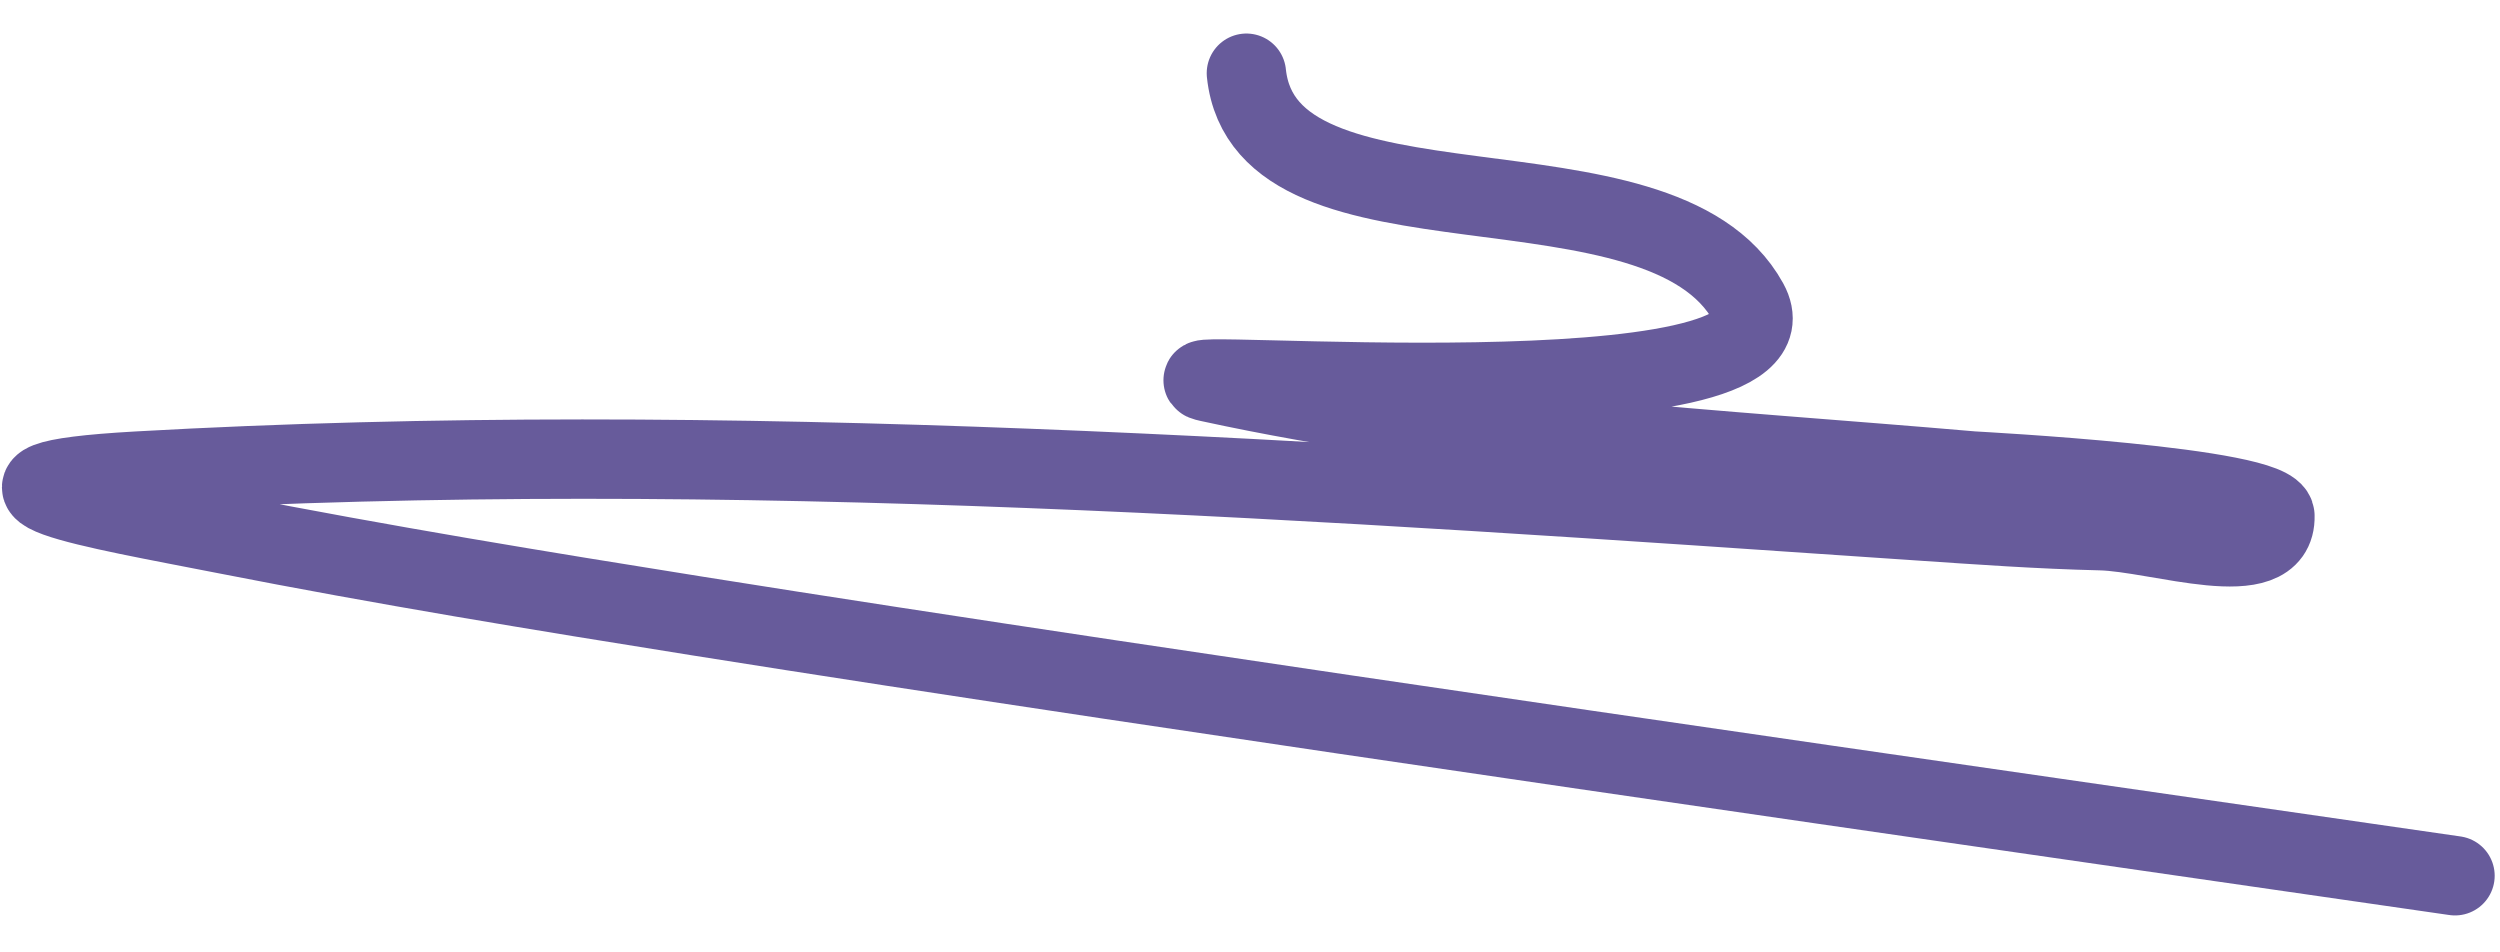 <svg width="63" height="24" viewBox="0 0 63 24" fill="none" xmlns="http://www.w3.org/2000/svg">
<path d="M61.866 22.069C50.368 20.402 29.654 17.45 17.597 15.527C13.614 14.892 9.634 14.239 5.677 13.461C2.378 12.813 -1.612 12.158 3.47 11.871C18.366 11.03 33.468 12.113 48.32 13.123C49.856 13.227 51.393 13.337 52.932 13.373C54.401 13.407 57.37 14.48 57.328 12.999C57.307 12.264 49.836 11.88 49.694 11.868C43.249 11.31 36.797 11.01 30.46 9.629C28.594 9.222 45.751 10.694 44.06 7.621C41.845 3.593 31.885 6.383 31.409 1.845" stroke="#675B9B" stroke-width="2" stroke-linecap="round"/>
</svg>

